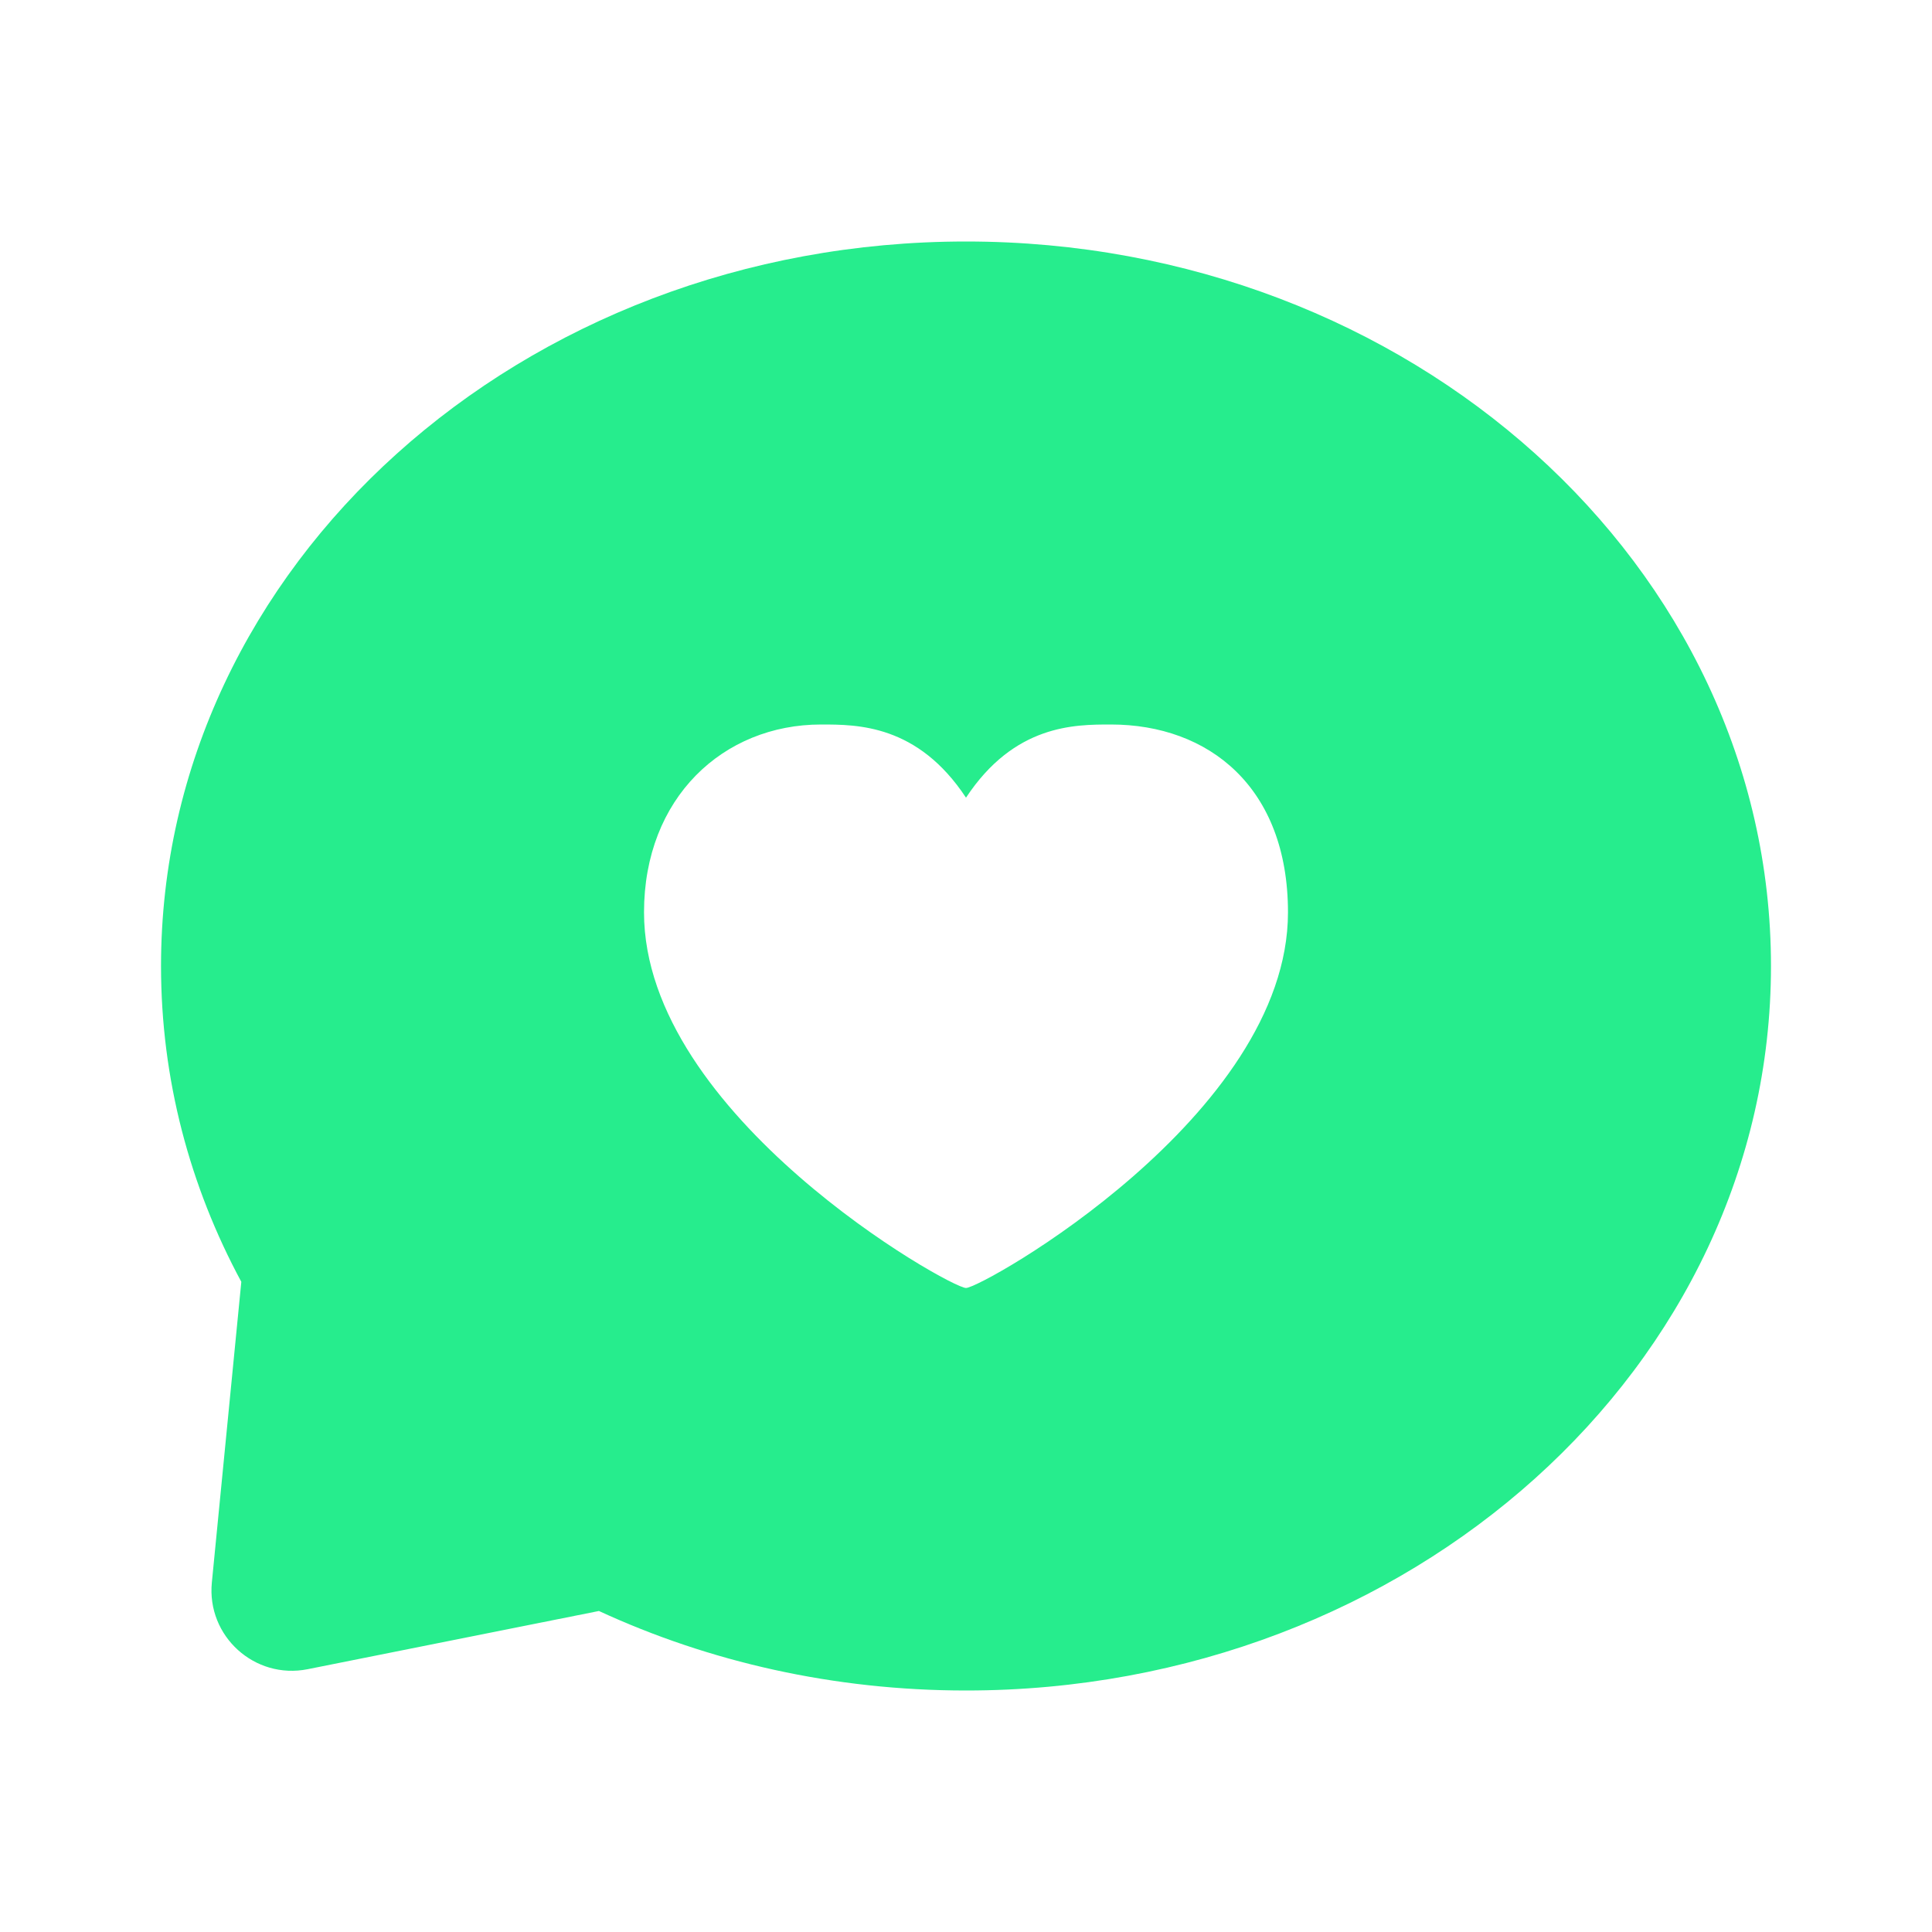 <?xml version="1.0" encoding="UTF-8"?> <svg xmlns="http://www.w3.org/2000/svg" viewBox="0 0 32.00 32.00" data-guides="{&quot;vertical&quot;:[],&quot;horizontal&quot;:[]}"><path fill="#26ed8d" stroke="none" fill-opacity="1" stroke-width="1" stroke-opacity="1" clip-rule="evenodd" fill-rule="evenodd" id="tSvg183f75fb733" title="Path 2" d="M29.333 16C29.333 22.627 23.364 28 16 28C13.81 28 11.743 27.525 9.92 26.683C8.312 27.004 6.705 27.326 5.097 27.647C4.219 27.823 3.421 27.101 3.509 26.21C3.671 24.55 3.834 22.891 3.997 21.231C3.144 19.65 2.667 17.875 2.667 16C2.667 9.373 8.636 4 16 4C23.364 4 29.333 9.373 29.333 16ZM18.4 12C17.797 12 16.8 12 16 13.212C15.2 12 14.203 12 13.6 12C11.98 12 10.667 13.212 10.667 15.111C10.667 18.481 15.733 21.333 16 21.333C16.267 21.333 21.333 18.481 21.333 15.111C21.333 13.037 20.02 12 18.4 12Z"></path><defs></defs></svg> 